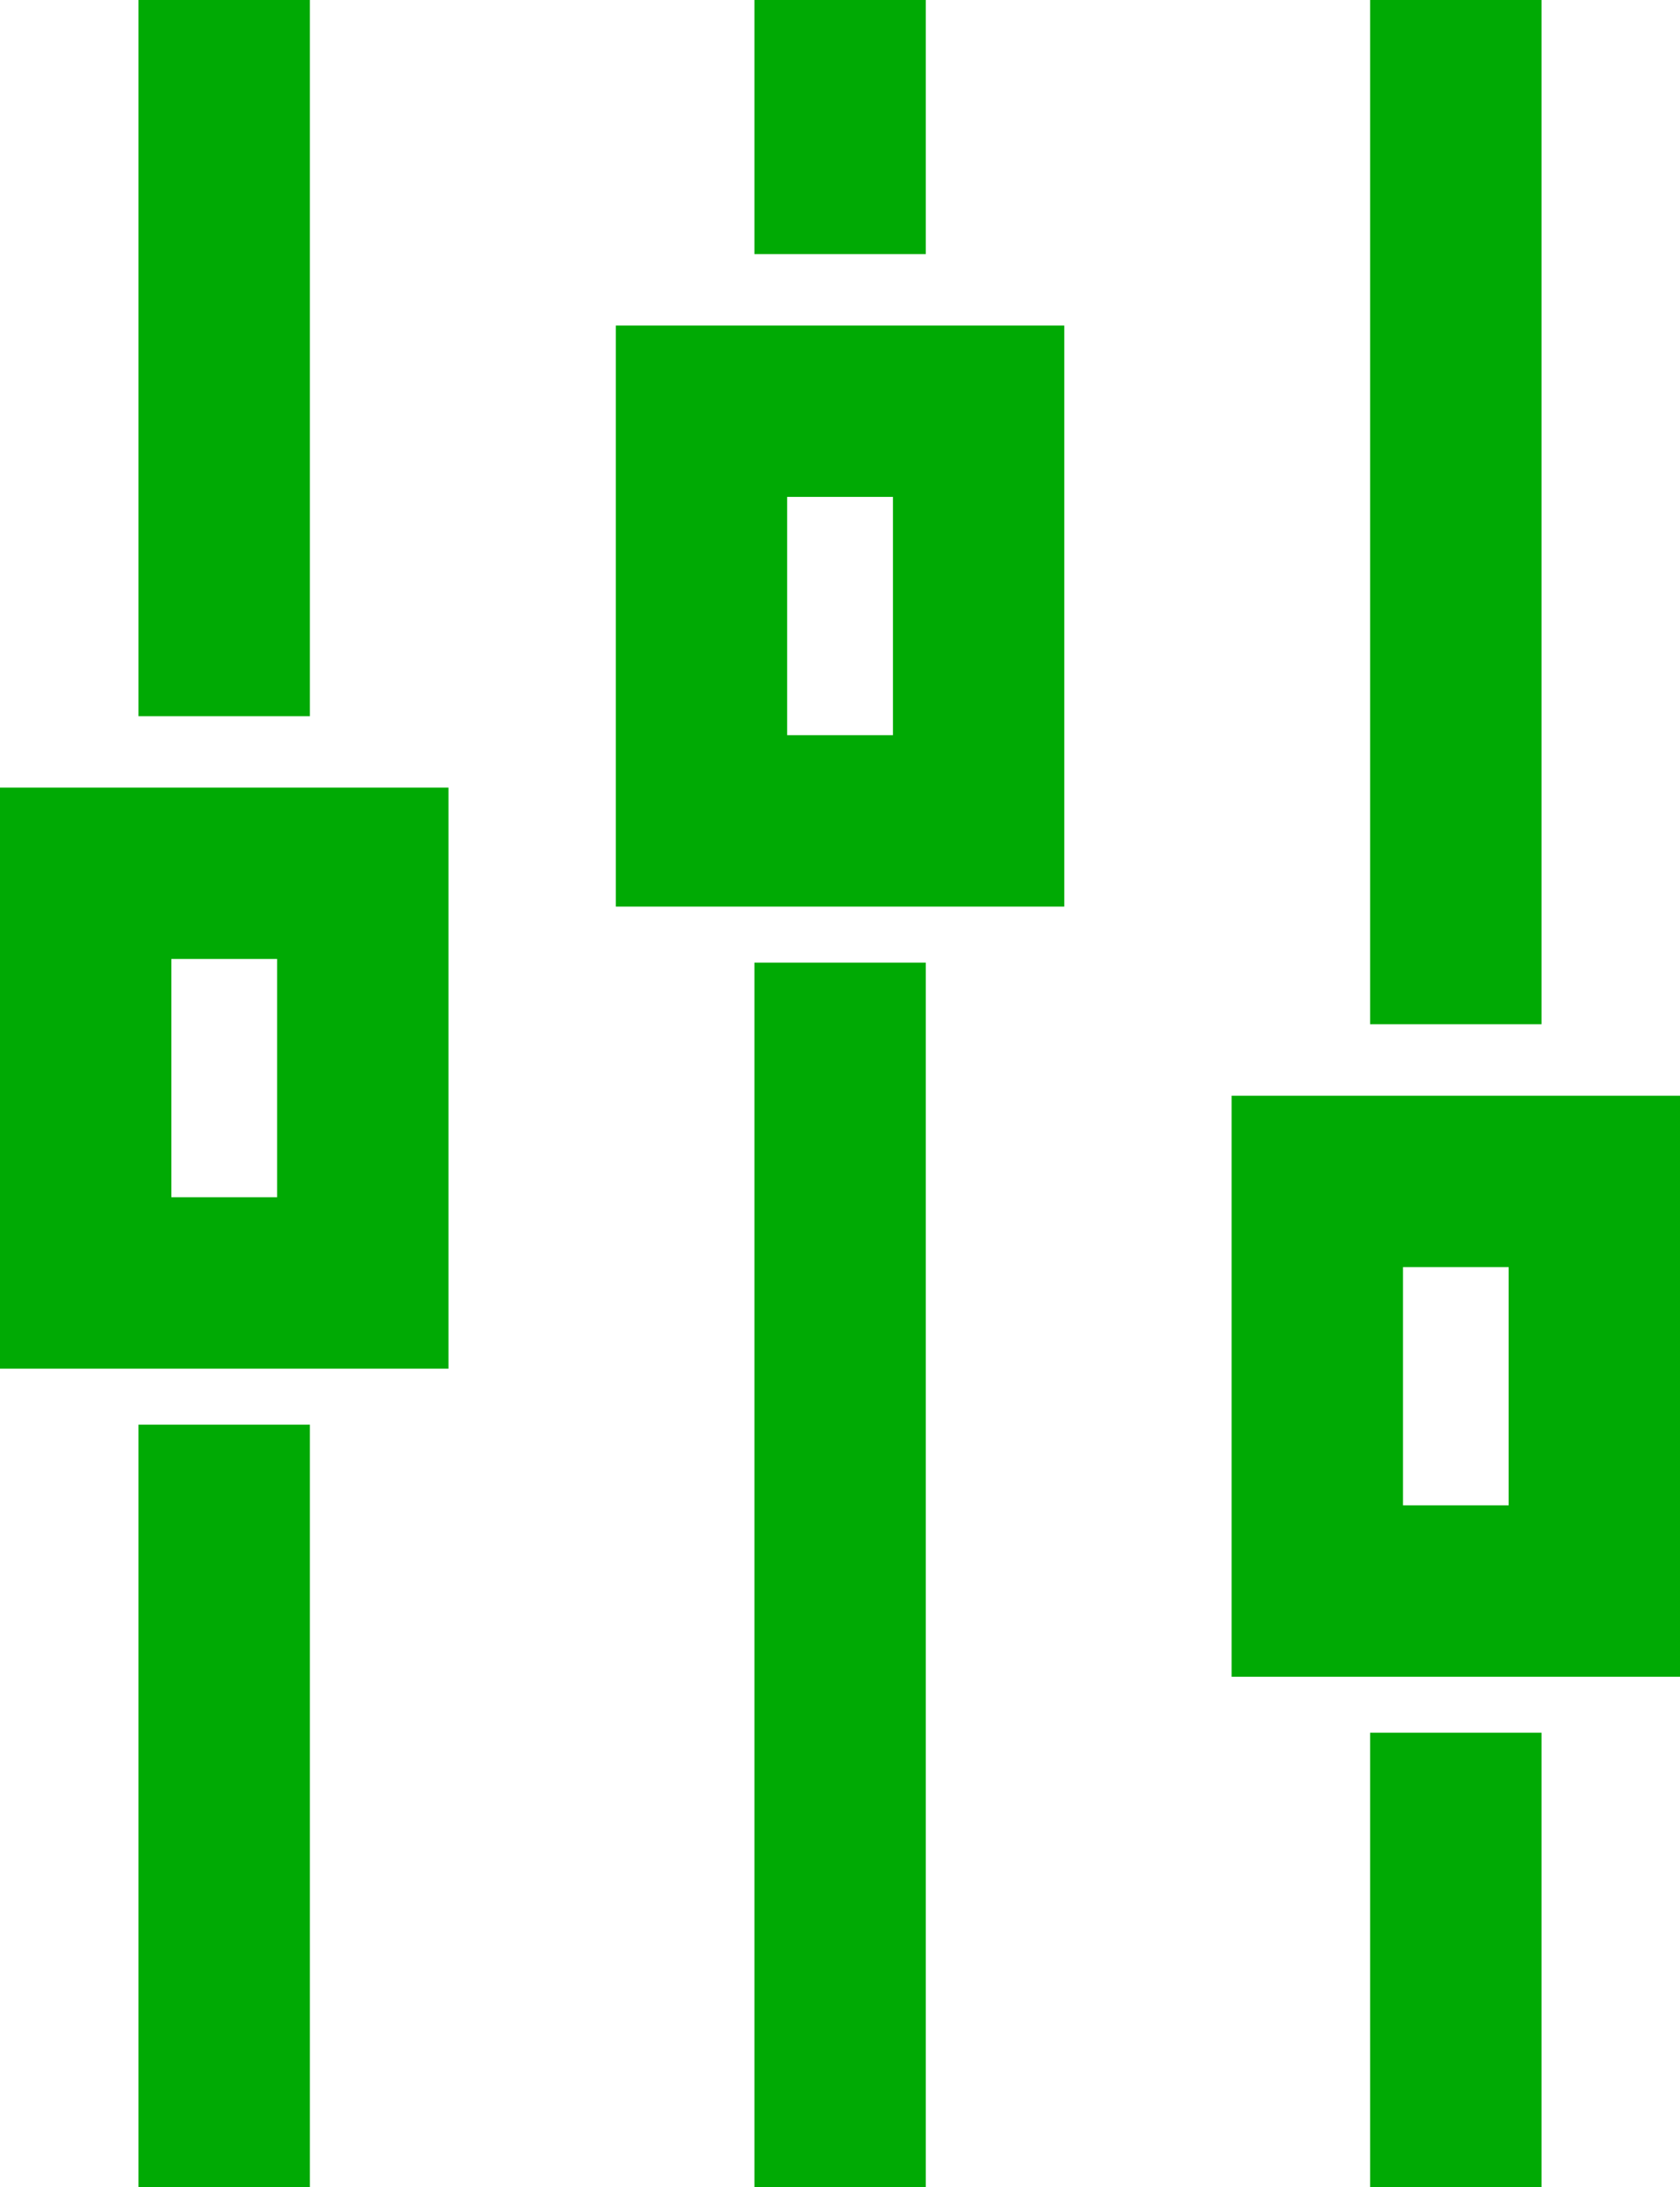 <svg xmlns="http://www.w3.org/2000/svg" width="17.755" height="23.104" viewBox="0 0 17.755 23.104">
  <g id="trading_view" data-name="trading view" transform="translate(0 23.104) rotate(-90)">
    <rect id="Rectangle_21" data-name="Rectangle 21" width="7.566" height="1.811" transform="translate(15.538 1.464)" fill="#00aa04"/>
    <rect id="Rectangle_22" data-name="Rectangle 22" width="8.054" height="1.811" transform="translate(0 1.464)" fill="#00aa04"/>
    <path id="Path_27" data-name="Path 27" d="M6.138,0H0V4.74H6.138ZM4.328,2.929H1.811V1.811H4.328Z" transform="translate(8.646)" fill="#00aa04"/>
    <rect id="Rectangle_23" data-name="Rectangle 23" width="2.685" height="1.811" transform="translate(20.42 7.973)" fill="#00aa04"/>
    <rect id="Rectangle_24" data-name="Rectangle 24" width="12.935" height="1.811" transform="translate(0 7.973)" fill="#00aa04"/>
    <path id="Path_28" data-name="Path 28" d="M6.138,0H0V4.74H6.138ZM4.328,2.929H1.811V1.811H4.328Z" transform="translate(13.527 6.508)" fill="#00aa04"/>
    <rect id="Rectangle_25" data-name="Rectangle 25" width="10.82" height="1.811" transform="translate(12.284 14.48)" fill="#00aa04"/>
    <rect id="Rectangle_26" data-name="Rectangle 26" width="4.8" height="1.811" transform="translate(0 14.48)" fill="#00aa04"/>
    <path id="Path_29" data-name="Path 29" d="M6.138,4.739V0H0V4.739ZM1.811,1.811H4.328V2.928H1.811Z" transform="translate(5.391 13.016)" fill="#00aa04"/>
  </g>
</svg>
